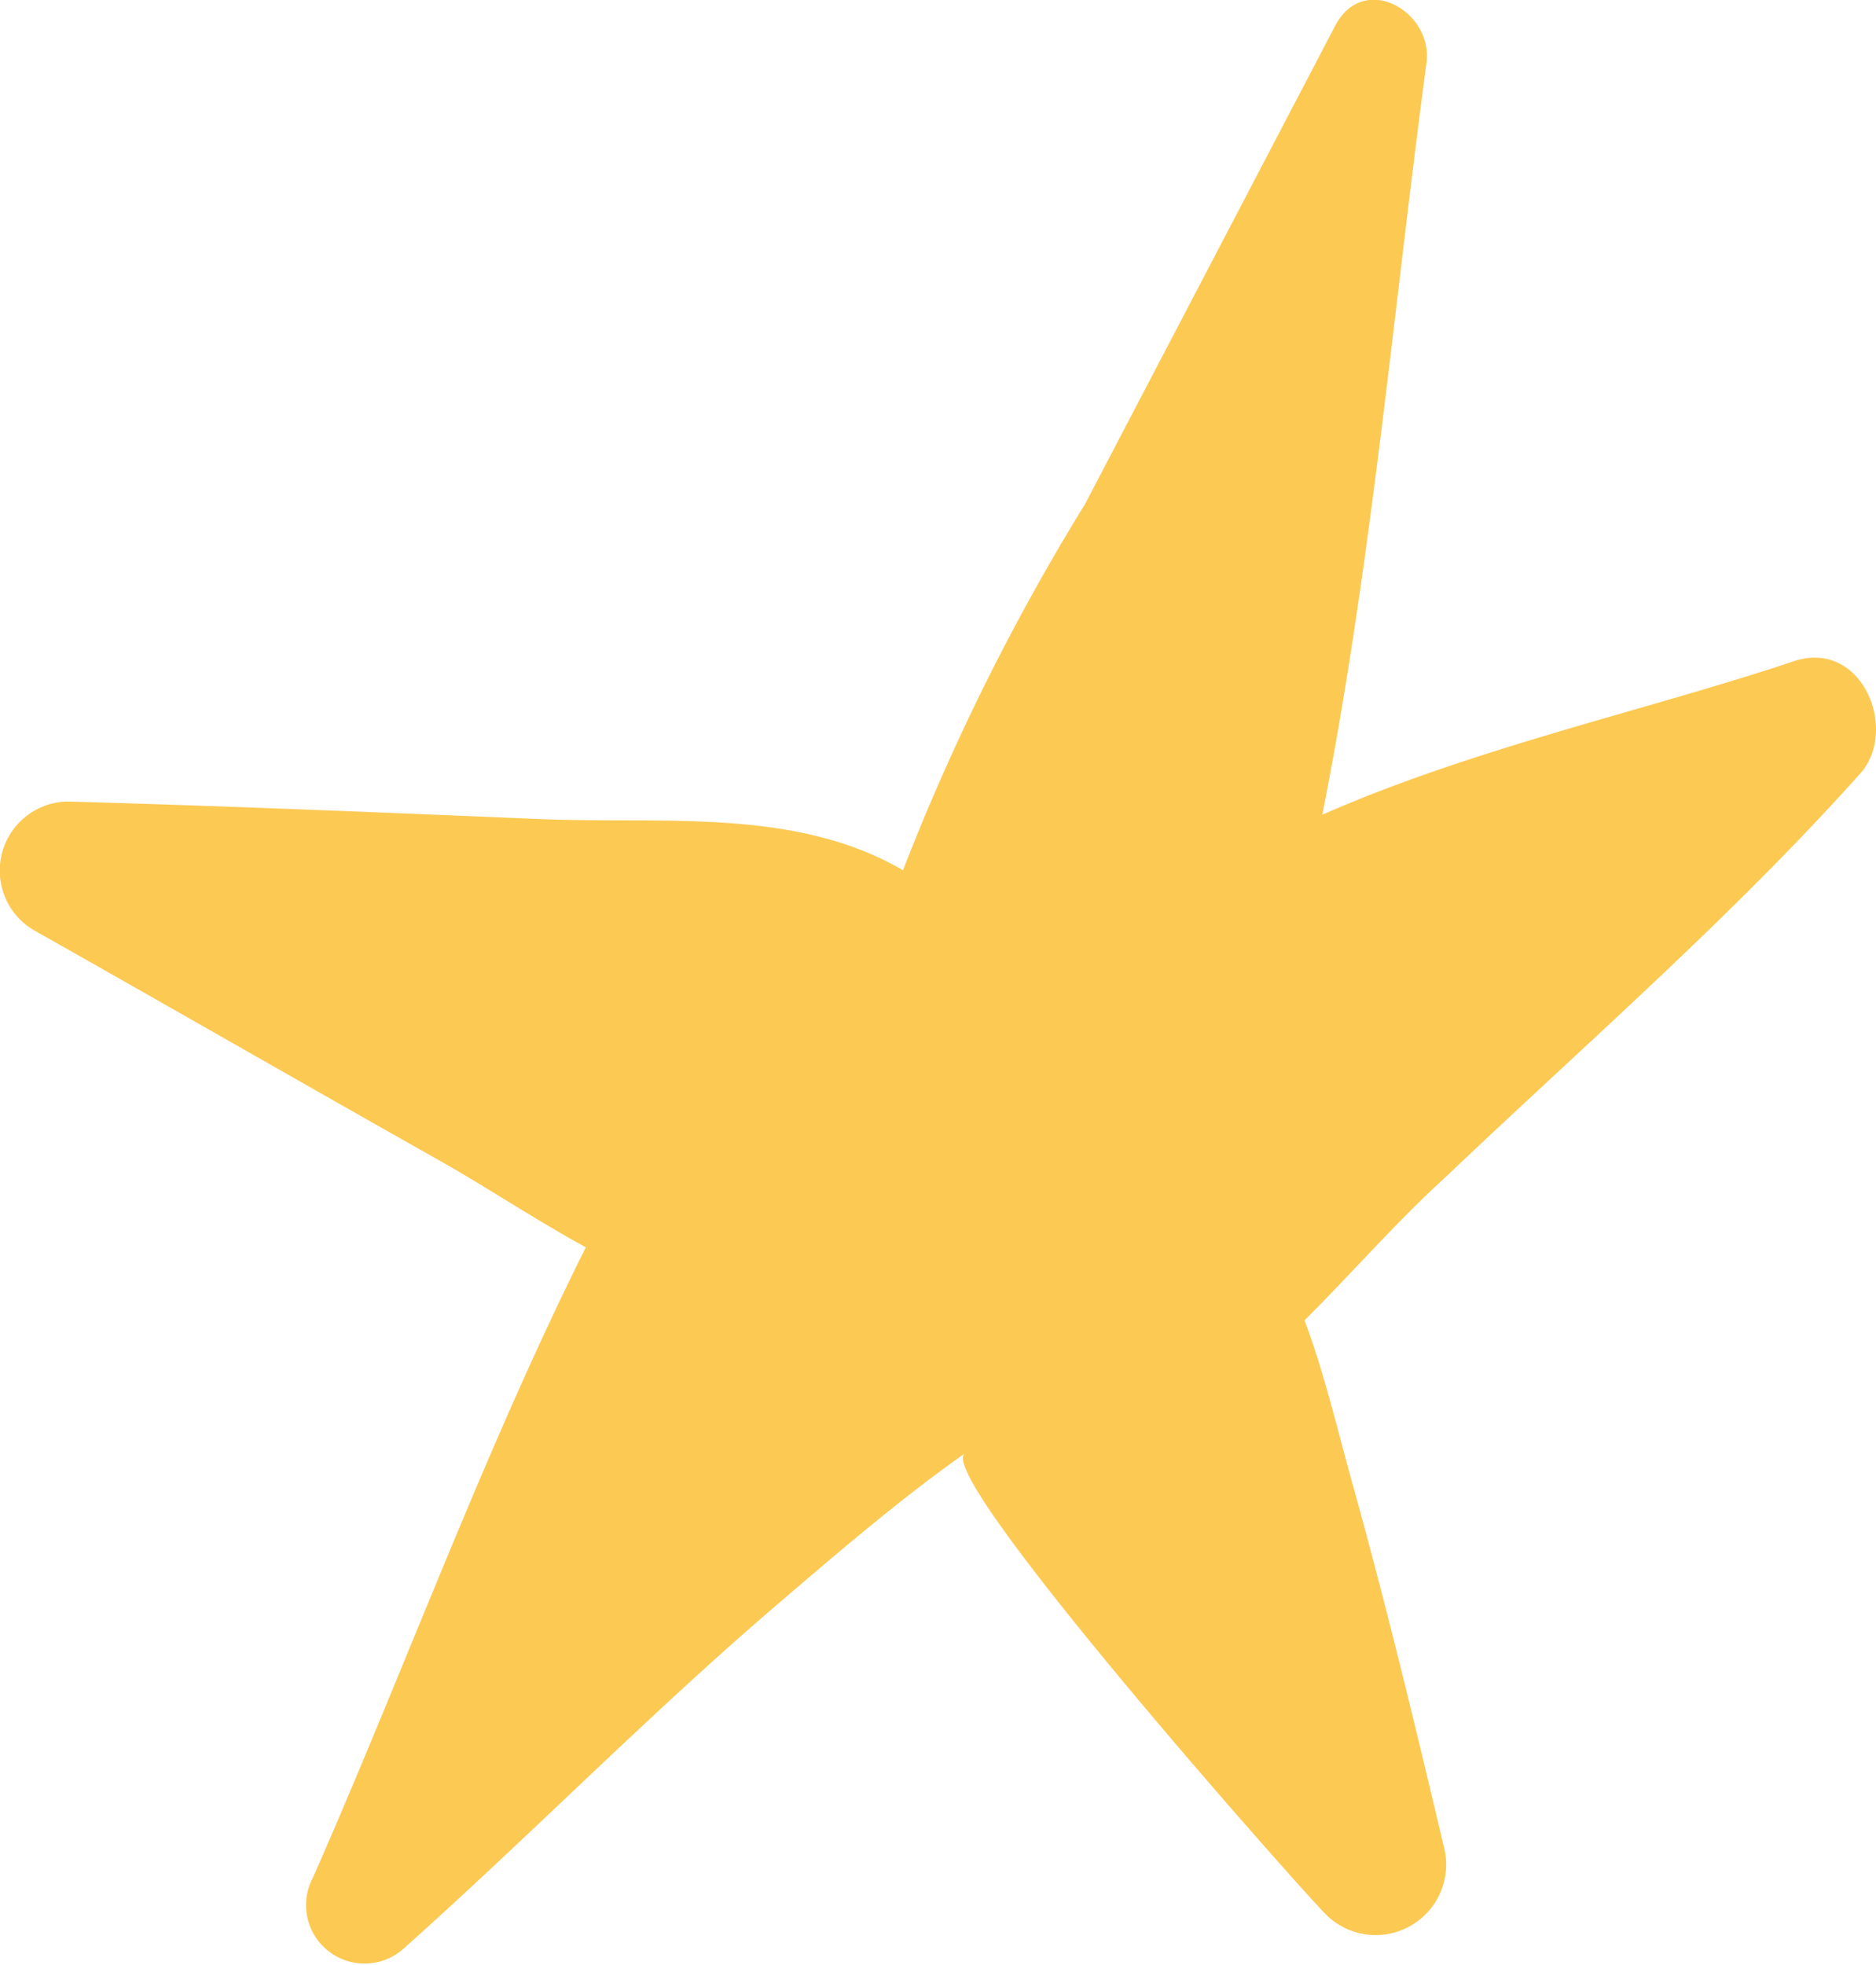 <svg xmlns="http://www.w3.org/2000/svg" width="30.191" height="31.613" viewBox="0 0 30.191 31.613"><path id="star2" d="M62.113,44.61c-2.355.785-5.139,1.392-7.565,2.462.785-3.961,1.142-8.1,1.677-12.1.107-.821-1-1.463-1.463-.607l-4.032,7.708A36.194,36.194,0,0,0,47.8,47.965c-1.713-1-3.818-.749-5.781-.821-2.569-.107-5.139-.214-7.672-.285a1.112,1.112,0,0,0-.535,2.07c2.212,1.249,4.389,2.5,6.6,3.747.749.428,1.5.928,2.284,1.356-1.642,3.283-2.926,6.816-4.389,10.135a.941.941,0,0,0,1.463,1.142c2-1.784,3.89-3.711,5.924-5.46,1-.856,2.034-1.749,3.1-2.5-.5.357,5.388,6.994,5.817,7.422A1.134,1.134,0,0,0,56.51,63.7c-.464-1.963-.928-3.89-1.463-5.817-.25-.892-.464-1.82-.785-2.676.785-.785,1.5-1.606,2.248-2.284,2.248-2.141,4.639-4.211,6.709-6.53C63.826,45.681,63.219,44.218,62.113,44.61Z" transform="translate(-33.268 -33.963)" fill="#fcc953"></path></svg>